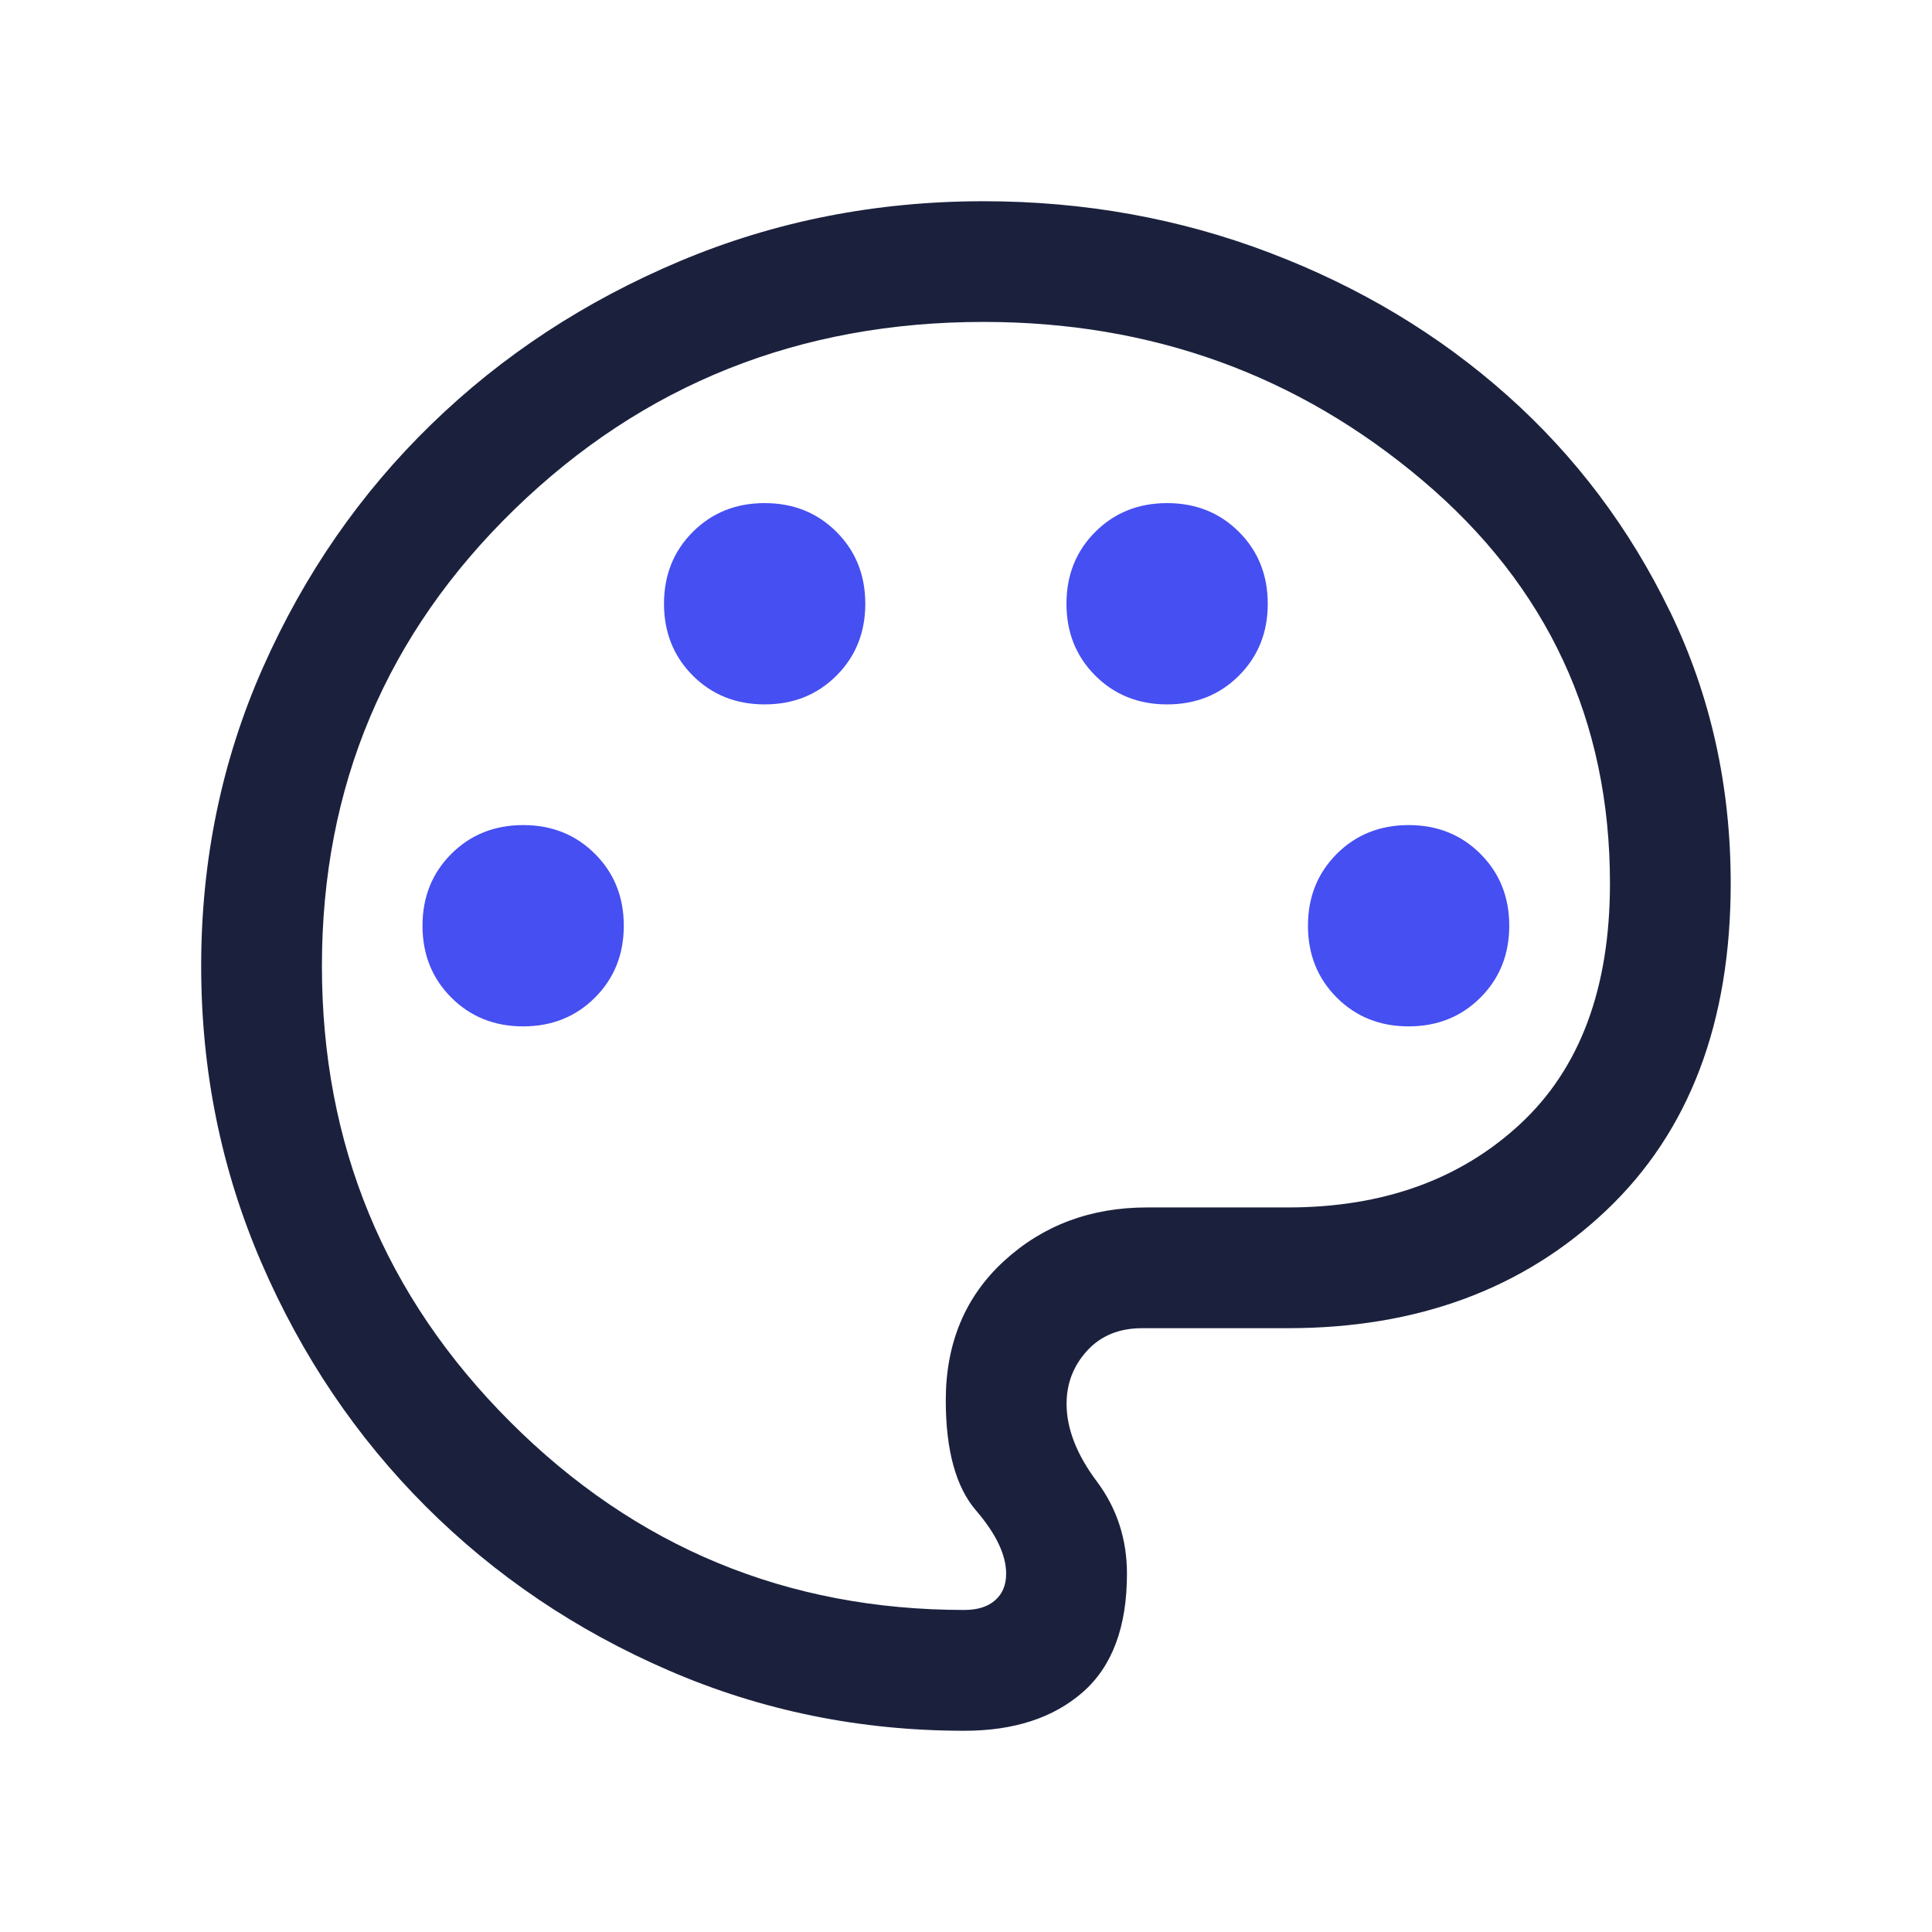 <svg width="32" height="32" viewBox="0 0 32 32" fill="none" xmlns="http://www.w3.org/2000/svg">
<path d="M27.66 10.129C26.99 8.745 26.09 7.551 24.961 6.546C23.832 5.541 22.522 4.754 21.029 4.186C19.537 3.618 17.957 3.333 16.291 3.333C14.51 3.333 12.833 3.664 11.262 4.325C9.69 4.987 8.317 5.887 7.144 7.028C5.97 8.168 5.042 9.509 4.358 11.05C3.674 12.591 3.332 14.241 3.332 16C3.332 17.737 3.665 19.375 4.331 20.917C4.997 22.458 5.903 23.802 7.05 24.949C8.197 26.096 9.539 27.003 11.076 27.668C12.613 28.334 14.245 28.667 15.973 28.667C16.793 28.667 17.447 28.454 17.935 28.027C18.422 27.6 18.666 26.947 18.666 26.067C18.666 25.491 18.499 24.981 18.166 24.536C17.833 24.091 17.666 23.663 17.666 23.251C17.666 22.913 17.78 22.619 18.007 22.371C18.234 22.123 18.538 21.999 18.917 21.999H21.332C23.477 21.999 25.236 21.348 26.608 20.045C27.98 18.743 28.666 16.937 28.666 14.63C28.666 13.013 28.331 11.513 27.661 10.129H27.66ZM25.176 18.62C24.183 19.54 22.902 19.999 21.332 19.999H18.999C18.066 19.999 17.277 20.294 16.632 20.884C15.988 21.474 15.665 22.244 15.665 23.194C15.665 24.021 15.832 24.629 16.165 25.017C16.498 25.405 16.665 25.754 16.665 26.066C16.665 26.252 16.604 26.399 16.482 26.506C16.36 26.613 16.19 26.666 15.973 26.666C13.035 26.666 10.526 25.627 8.449 23.549C6.371 21.471 5.332 18.955 5.332 15.999C5.332 13.021 6.397 10.499 8.526 8.432C10.655 6.365 13.244 5.332 16.291 5.332C19.071 5.332 21.494 6.207 23.563 7.958C25.631 9.708 26.666 11.932 26.666 14.63C26.666 16.37 26.169 17.7 25.176 18.62Z" fill="#1B213D"/>
<path d="M8.665 13.666C8.19 13.666 7.793 13.825 7.475 14.143C7.157 14.461 6.998 14.858 6.998 15.333C6.998 15.808 7.157 16.205 7.475 16.523C7.793 16.841 8.19 17 8.665 17C9.14 17 9.537 16.841 9.855 16.523C10.173 16.205 10.332 15.808 10.332 15.333C10.332 14.858 10.173 14.461 9.855 14.143C9.537 13.825 9.14 13.666 8.665 13.666Z" fill="#464FF1"/>
<path d="M12.665 8.333C12.19 8.333 11.793 8.492 11.475 8.81C11.157 9.128 10.998 9.525 10.998 10C10.998 10.475 11.157 10.872 11.475 11.19C11.793 11.508 12.19 11.667 12.665 11.667C13.14 11.667 13.537 11.508 13.855 11.19C14.173 10.872 14.332 10.475 14.332 10C14.332 9.525 14.173 9.128 13.855 8.81C13.537 8.492 13.14 8.333 12.665 8.333Z" fill="#464FF1"/>
<path d="M19.331 8.333C18.856 8.333 18.459 8.492 18.141 8.81C17.823 9.128 17.664 9.525 17.664 10C17.664 10.475 17.823 10.872 18.141 11.19C18.459 11.508 18.856 11.667 19.331 11.667C19.806 11.667 20.203 11.508 20.521 11.19C20.839 10.872 20.998 10.475 20.998 10C20.998 9.525 20.839 9.128 20.521 8.81C20.203 8.492 19.806 8.333 19.331 8.333Z" fill="#464FF1"/>
<path d="M22.141 14.143C21.823 14.461 21.664 14.858 21.664 15.333C21.664 15.808 21.823 16.205 22.141 16.523C22.459 16.841 22.856 17 23.331 17C23.806 17 24.203 16.841 24.521 16.523C24.839 16.205 24.998 15.808 24.998 15.333C24.998 14.858 24.839 14.461 24.521 14.143C24.203 13.825 23.806 13.666 23.331 13.666C22.856 13.666 22.459 13.825 22.141 14.143Z" fill="#464FF1"/>
</svg>
